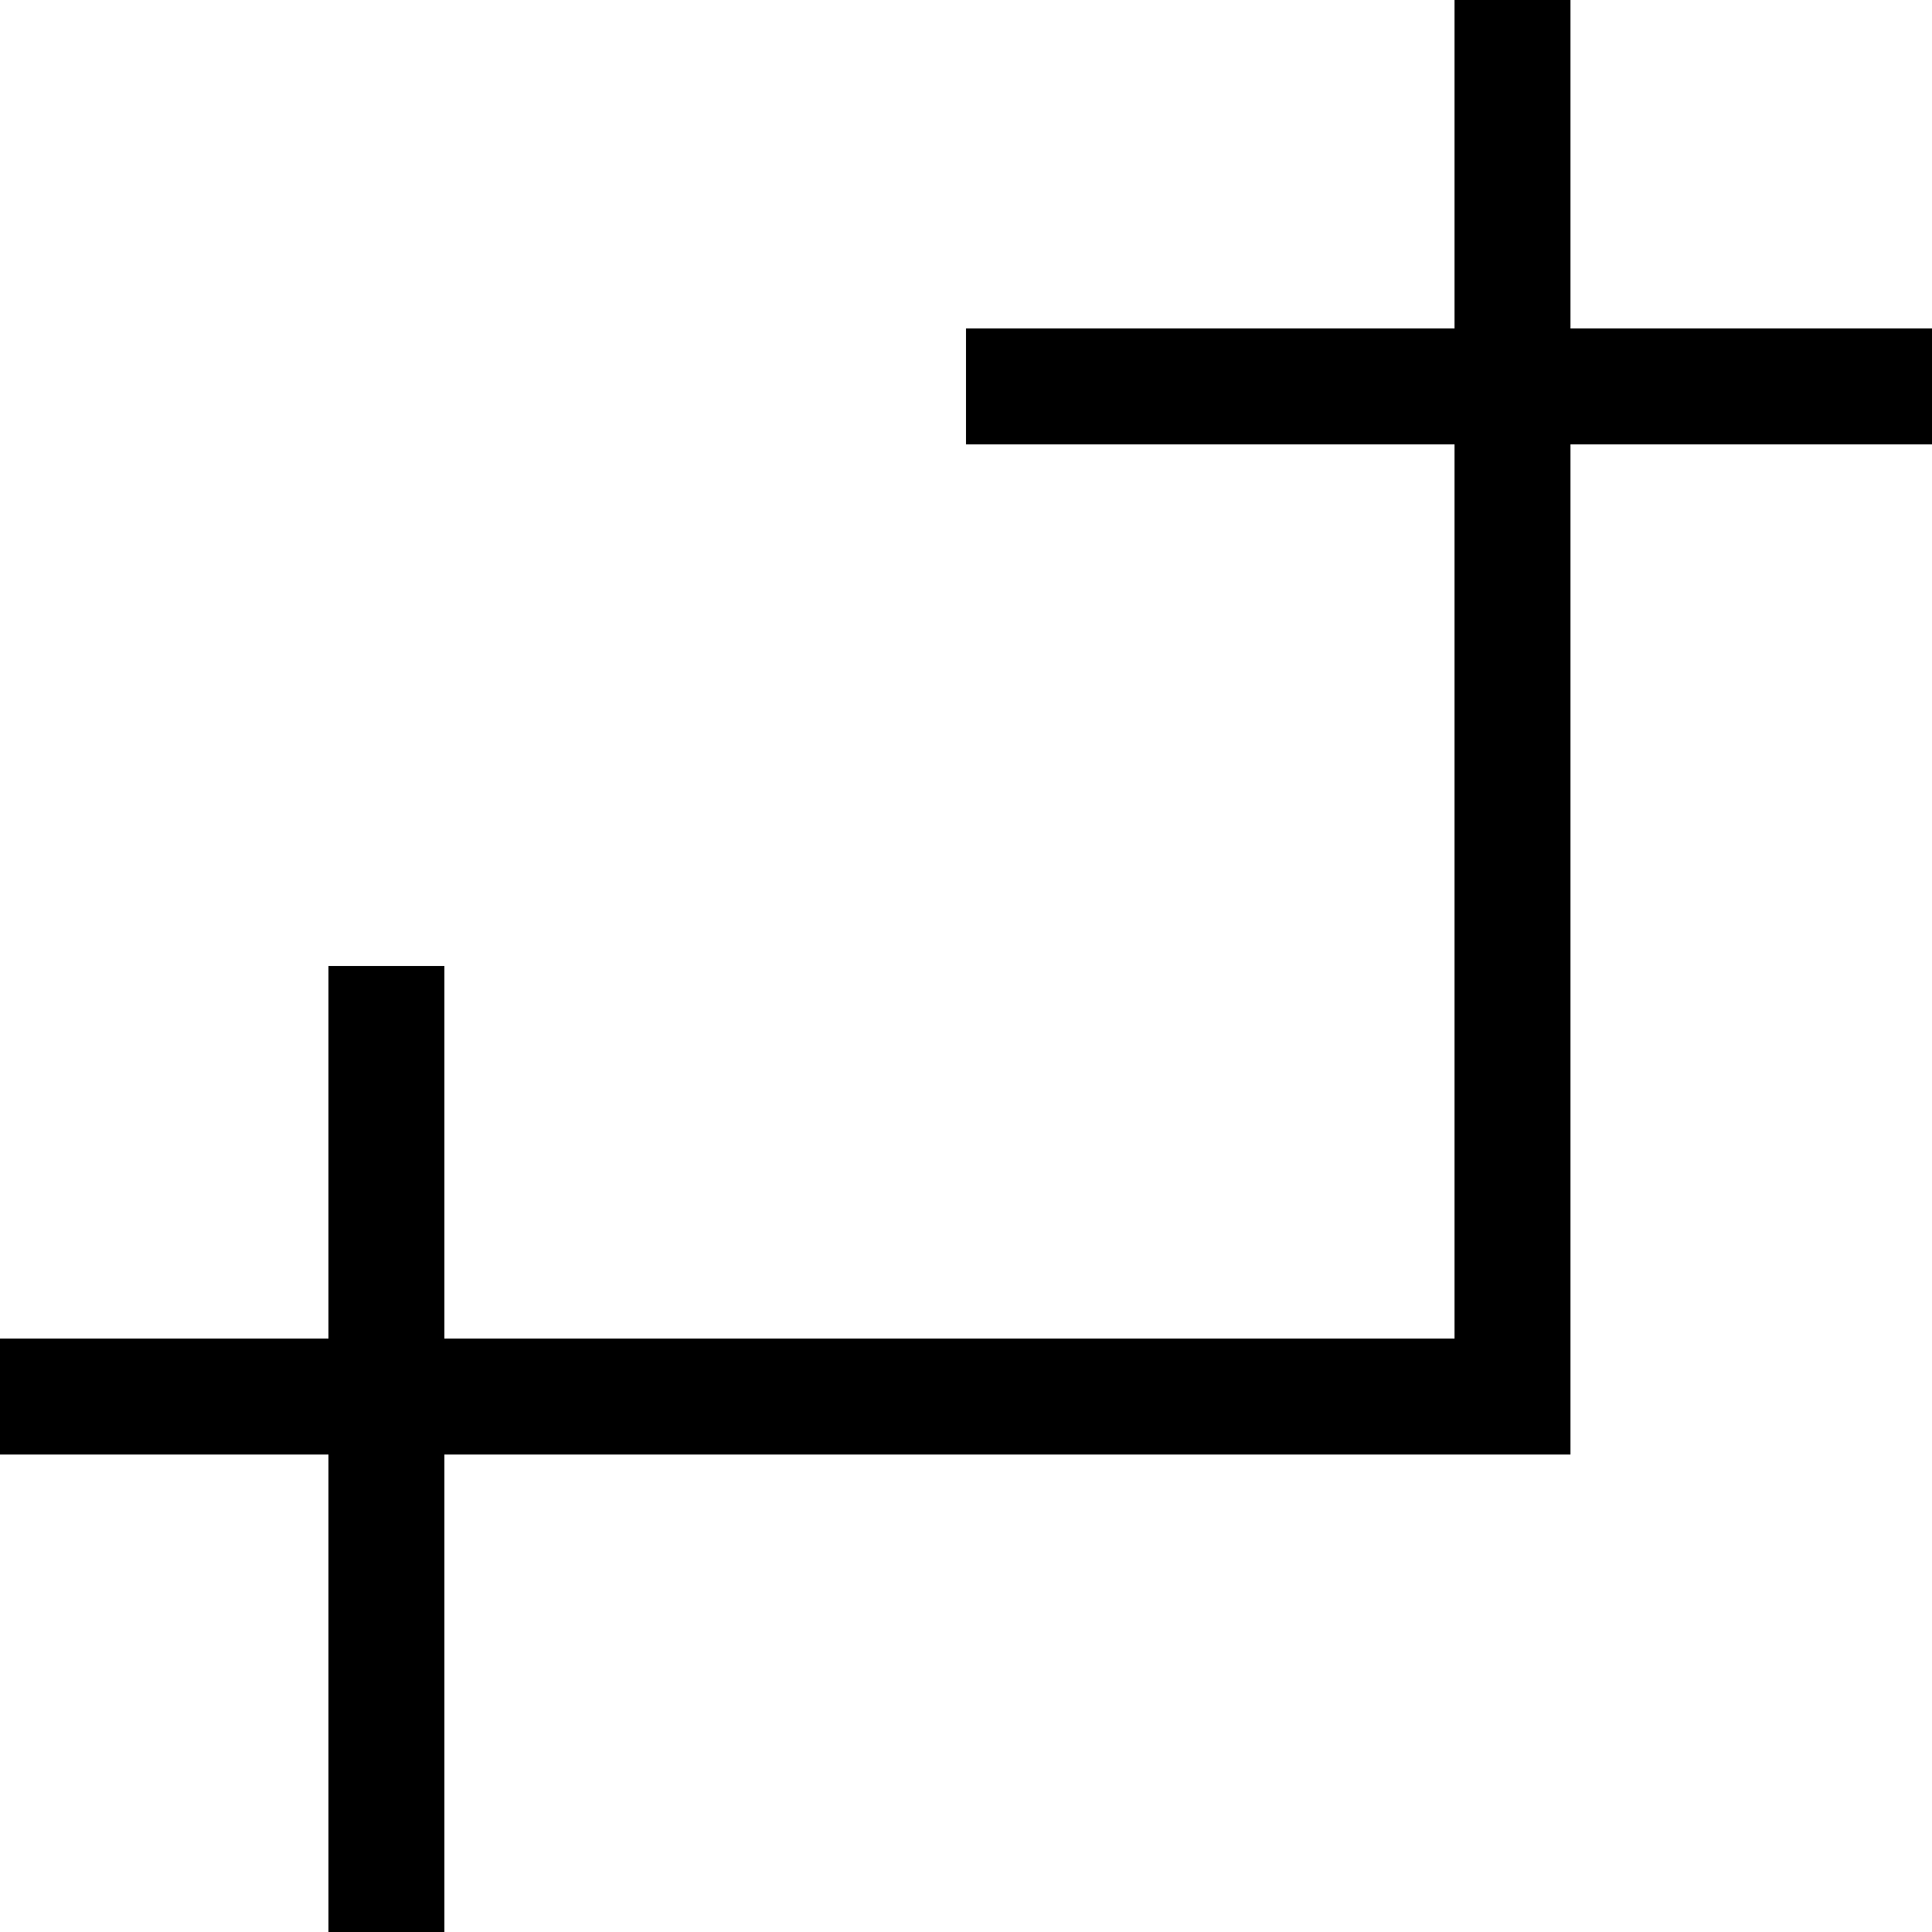 <?xml version="1.0" standalone="no"?>
<!DOCTYPE svg PUBLIC "-//W3C//DTD SVG 20010904//EN"
 "http://www.w3.org/TR/2001/REC-SVG-20010904/DTD/svg10.dtd">
<svg version="1.0" xmlns="http://www.w3.org/2000/svg"
 width="700pt" height="700pt" viewBox="0 0 700 700"
 preserveAspectRatio="xMidYMid meet">
<g transform="translate(0,700) scale(0.1,-0.1)"
fill="#000000" stroke="none">
<path d="M5270 6405 l0 -595 -885 0 -885 0 0 -210 0 -210 885 0 885 0 0 -1620
0 -1620 -1830 0 -1830 0 0 675 0 675 -210 0 -210 0 0 -675 0 -675 -595 0 -595
0 0 -210 0 -210 595 0 595 0 0 -865 0 -865 210 0 210 0 0 865 0 865 2040 0
2040 0 0 1830 0 1830 655 0 655 0 0 210 0 210 -655 0 -655 0 0 595 0 595 -210
0 -210 0 0 -595z"/>
</g>
</svg>
